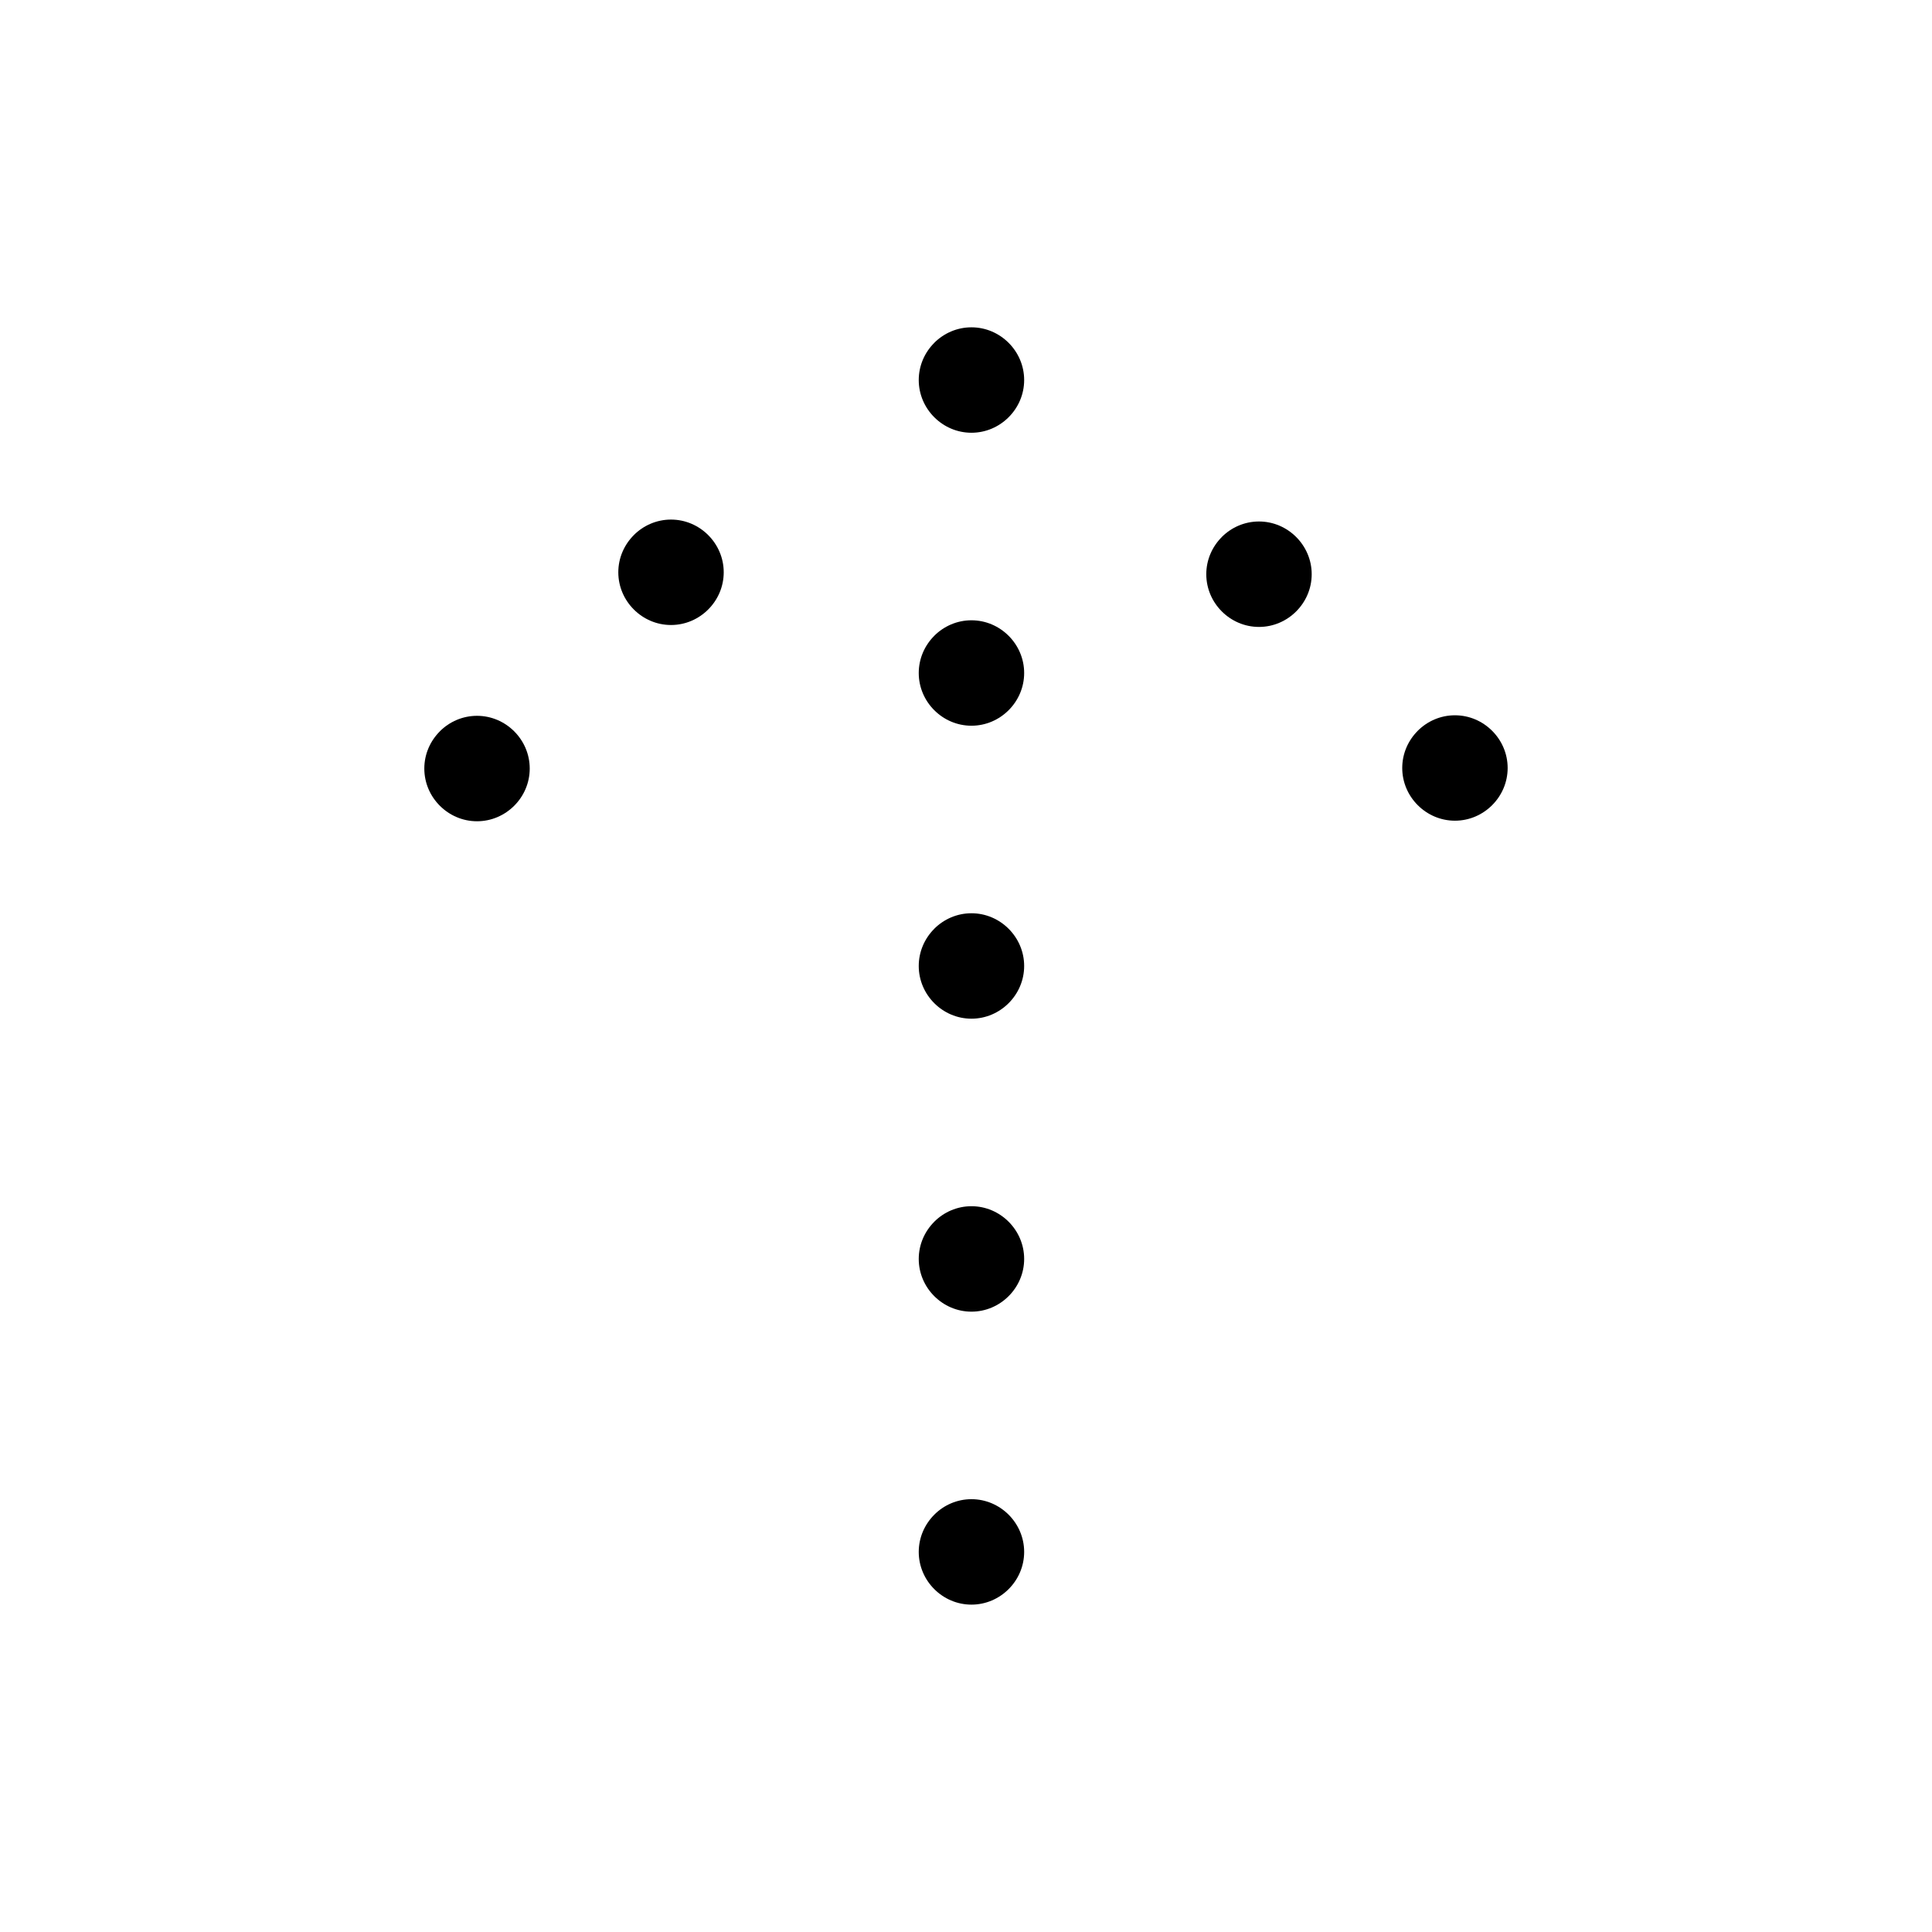 <?xml version="1.0" encoding="UTF-8"?>
<!-- Uploaded to: SVG Repo, www.svgrepo.com, Generator: SVG Repo Mixer Tools -->
<svg fill="#000000" width="800px" height="800px" version="1.1" viewBox="144 144 512 512" xmlns="http://www.w3.org/2000/svg">
 <g>
  <path d="m391.59 545.42c-2.539 2.539-4.113 6.027-4.113 9.855 0 3.828 1.574 7.32 4.113 9.855 2.539 2.539 6.027 4.113 9.855 4.113 3.828 0 7.32-1.574 9.855-4.113 2.539-2.539 4.113-6.027 4.113-9.859 0-3.828-1.574-7.32-4.113-9.859-2.539-2.539-6.027-4.113-9.855-4.113-3.828 0-7.32 1.574-9.855 4.113z"/>
  <path d="m391.59 467.78c-2.539 2.539-4.113 6.027-4.113 9.855s1.574 7.32 4.113 9.855c2.539 2.539 6.027 4.113 9.855 4.113 3.828 0 7.32-1.574 9.855-4.113 2.539-2.539 4.113-6.027 4.113-9.859 0-3.828-1.574-7.32-4.113-9.859-2.539-2.539-6.027-4.113-9.855-4.113-3.828 0-7.32 1.574-9.855 4.113z"/>
  <path d="m391.59 390.14c-2.539 2.539-4.113 6.027-4.113 9.855s1.574 7.32 4.113 9.855c2.539 2.539 6.027 4.113 9.855 4.113 3.828 0 7.32-1.574 9.855-4.113 2.539-2.539 4.113-6.027 4.113-9.855s-1.574-7.32-4.113-9.859c-2.539-2.539-6.027-4.113-9.859-4.113-3.828 0-7.32 1.574-9.859 4.113z"/>
  <path d="m391.59 312.5c-2.539 2.539-4.113 6.027-4.113 9.855s1.574 7.32 4.113 9.855c2.539 2.539 6.027 4.113 9.855 4.113 3.828 0 7.32-1.574 9.855-4.113 2.539-2.539 4.113-6.027 4.113-9.855s-1.574-7.32-4.113-9.859c-2.539-2.539-6.027-4.113-9.859-4.113-3.828 0-7.32 1.574-9.859 4.113z"/>
  <path d="m391.59 234.86c-2.539 2.539-4.113 6.027-4.113 9.855s1.574 7.32 4.113 9.855c2.539 2.539 6.027 4.113 9.855 4.113 3.828 0 7.32-1.574 9.855-4.113 2.539-2.539 4.113-6.027 4.113-9.855s-1.574-7.32-4.113-9.859c-2.539-2.539-6.027-4.113-9.859-4.113-3.828 0-7.32 1.574-9.859 4.113z"/>
  <path d="m311.97 285.81c-2.539 2.539-4.113 6.027-4.113 9.855 0 3.828 1.574 7.32 4.113 9.855 2.539 2.539 6.027 4.113 9.855 4.113s7.32-1.574 9.855-4.113c2.539-2.539 4.113-6.027 4.113-9.855 0-3.828-1.574-7.32-4.113-9.859-2.539-2.539-6.027-4.113-9.859-4.113-3.828 0-7.32 1.574-9.855 4.113z"/>
  <path d="m260.56 337.82c-2.539 2.539-4.113 6.027-4.113 9.855s1.574 7.32 4.113 9.855c2.539 2.539 6.027 4.113 9.855 4.113s7.32-1.574 9.855-4.113c2.539-2.539 4.113-6.027 4.113-9.859 0-3.828-1.574-7.32-4.113-9.859-2.539-2.539-6.027-4.113-9.859-4.113-3.828 0-7.32 1.574-9.855 4.113z"/>
  <path d="m467.79 286.32c-2.539 2.539-4.113 6.027-4.113 9.855 0 3.828 1.574 7.32 4.113 9.855 2.539 2.539 6.027 4.113 9.855 4.113s7.32-1.574 9.855-4.113c2.539-2.539 4.113-6.027 4.113-9.859 0-3.828-1.574-7.32-4.113-9.859-2.539-2.539-6.027-4.113-9.859-4.113-3.828 0-7.32 1.574-9.855 4.113z"/>
  <path d="m519.72 337.67c-2.539 2.539-4.113 6.027-4.113 9.855 0 3.828 1.574 7.32 4.113 9.855 2.539 2.539 6.027 4.113 9.855 4.113s7.32-1.574 9.855-4.113c2.539-2.539 4.113-6.027 4.113-9.855 0-3.828-1.574-7.32-4.113-9.855-2.539-2.539-6.027-4.113-9.859-4.113-3.828 0-7.32 1.574-9.859 4.113z"/>
 </g>
</svg>